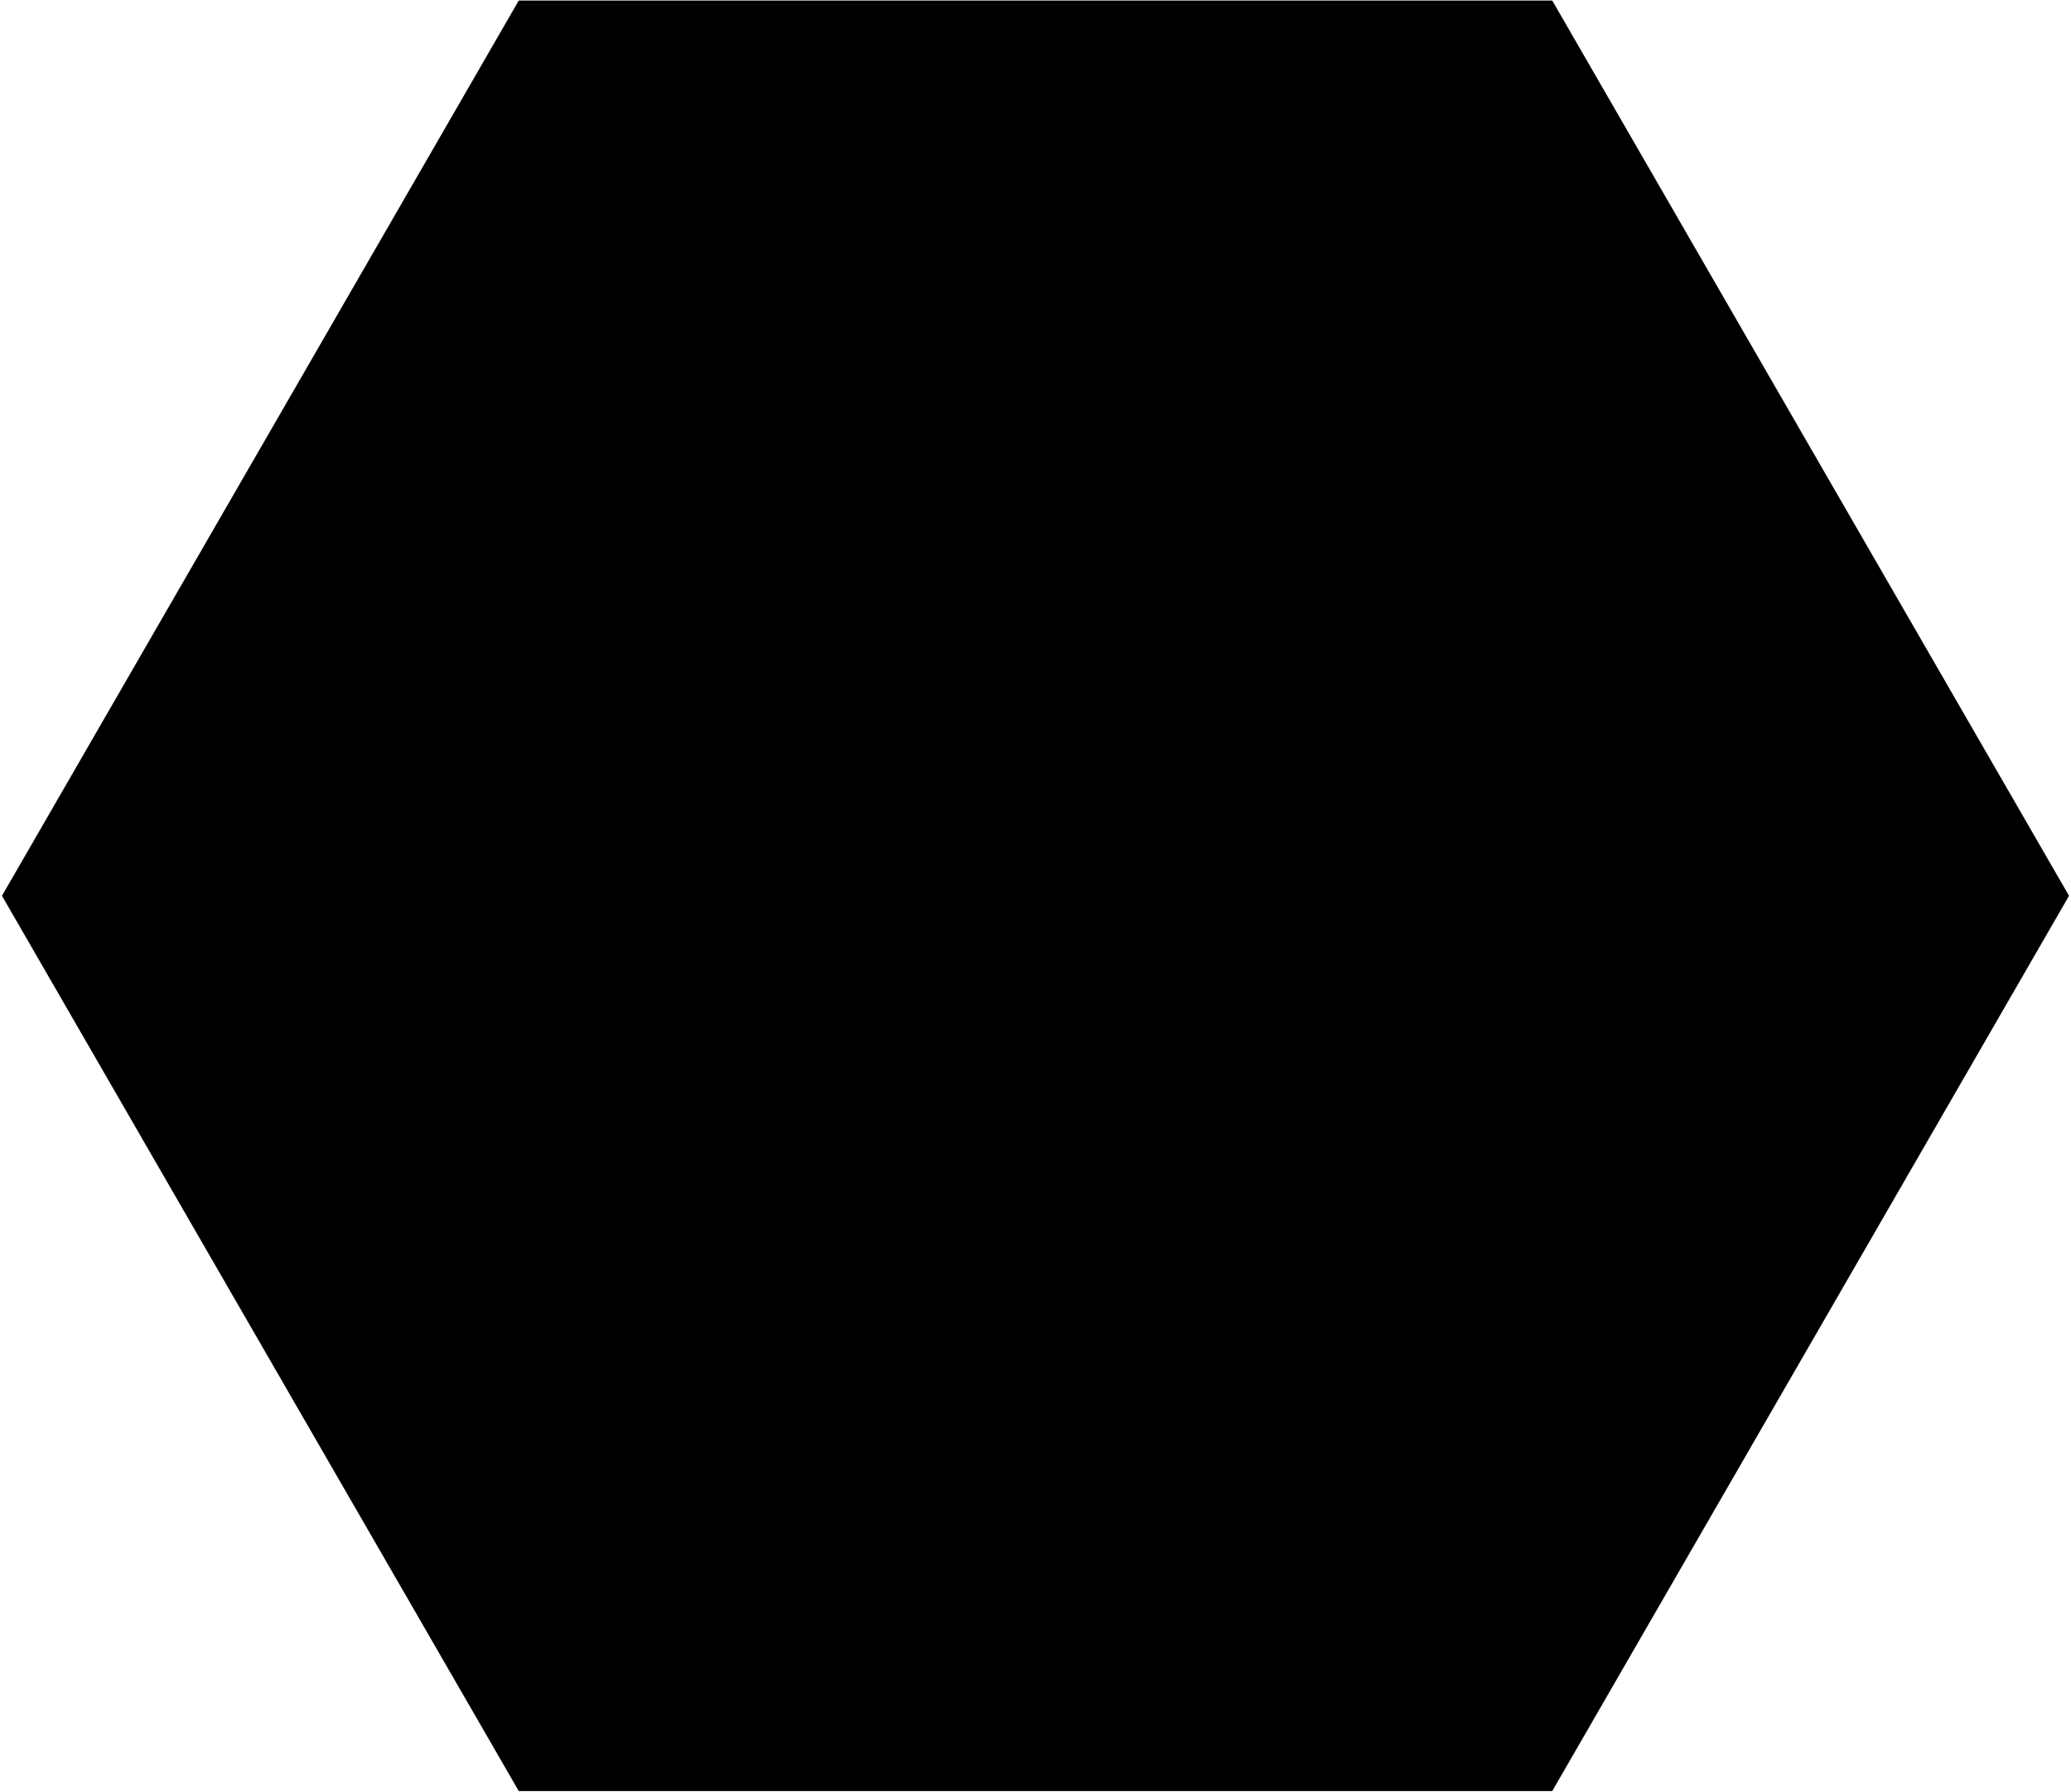 <?xml version="1.0" encoding="UTF-8"?>
<svg xmlns="http://www.w3.org/2000/svg" viewBox="0 0 726 628">
  <path stroke="#000" stroke-width="4" d="M723 314 543 625.8H183L3 314 183 2.2h360L723 314z"></path>
</svg>
